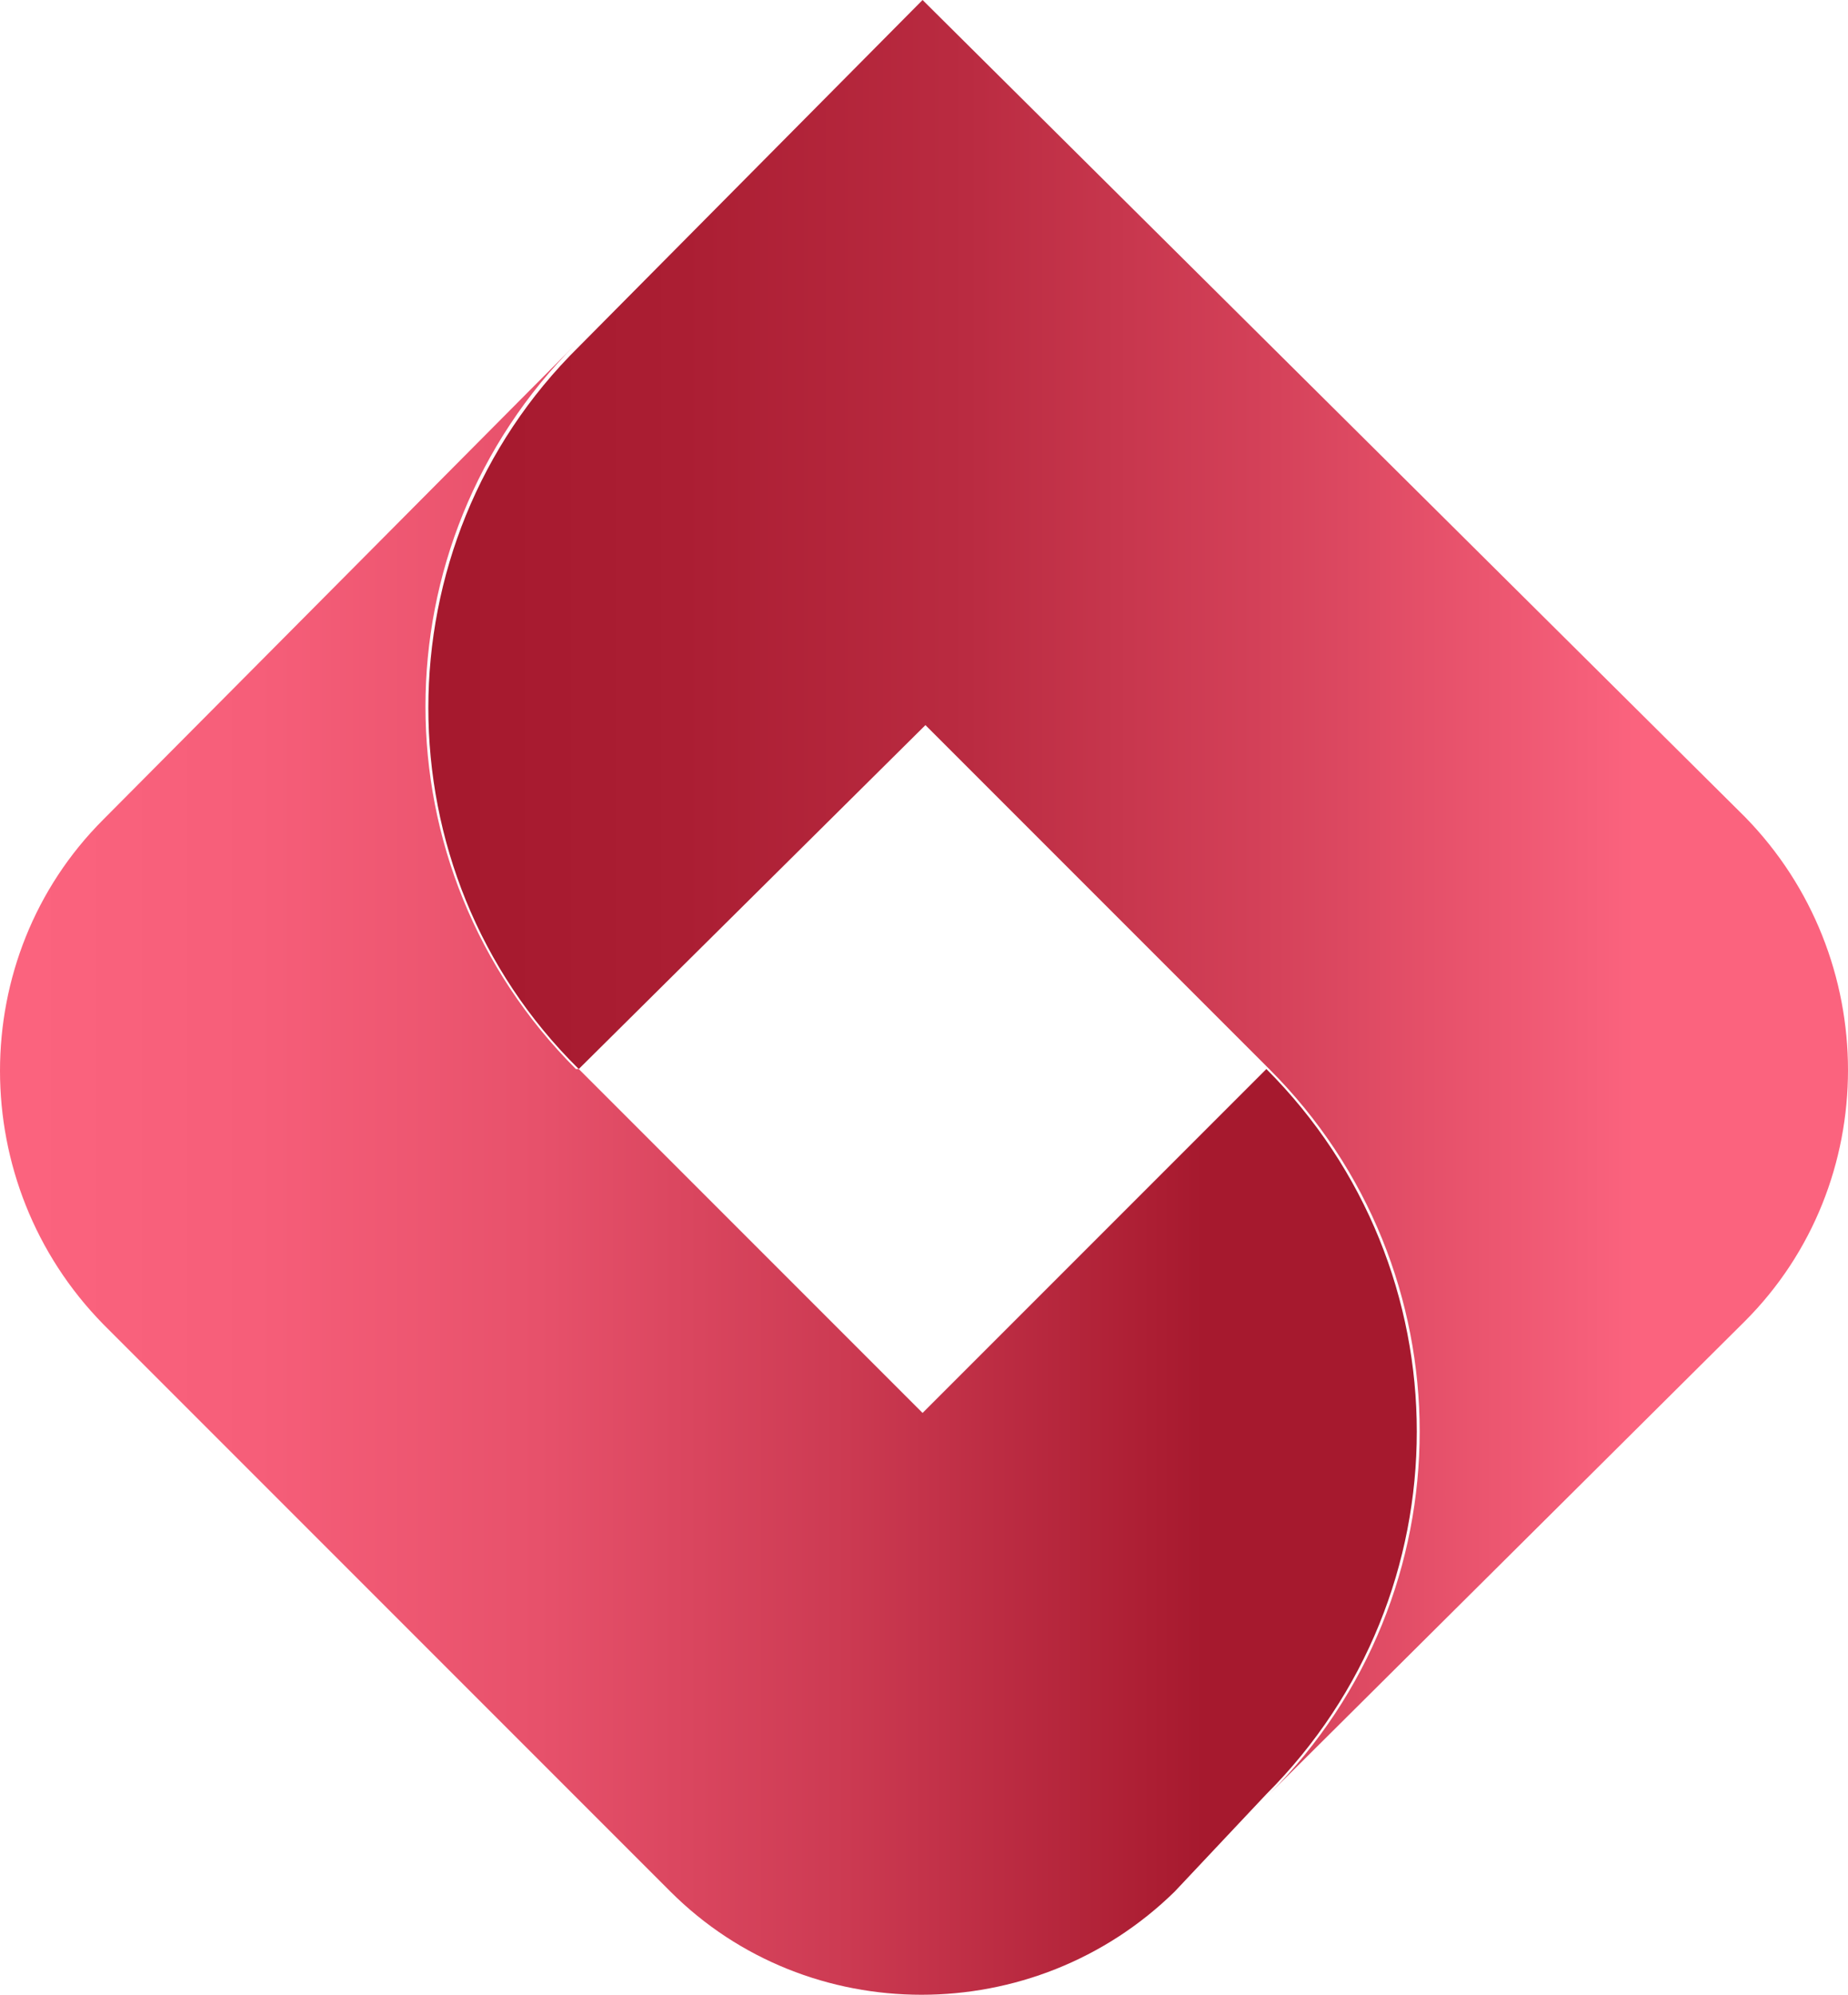 <svg version="1.1" id="Layer_1" xmlns:x="ns_extend;" xmlns:i="ns_ai;" xmlns:graph="ns_graphs;" xmlns="http://www.w3.org/2000/svg" xmlns:xlink="http://www.w3.org/1999/xlink" x="0px" y="0px" viewBox="0 0 64.5 69.6" style="enable-background:new 0 0 64.5 69.6;" xml:space="preserve">
 <style type="text/css">
  .st0{fill:url(#SVGID_1_);}
	.st1{fill:url(#SVGID_2_);}
 </style>
 <g>
  <linearGradient id="SVGID_1_" gradientUnits="userSpaceOnUse" x1="0" y1="369.92" x2="49.45" y2="369.92" gradientTransform="matrix(1 0 0 1 0 -329.12)">
   <stop offset="2.000000e-02" style="stop-color:#FB637E">
   </stop>
   <stop offset="0.18" style="stop-color:#F65E79">
   </stop>
   <stop offset="0.38" style="stop-color:#E7516B">
   </stop>
   <stop offset="0.59" style="stop-color:#CD3B53">
   </stop>
   <stop offset="0.82" style="stop-color:#AB1D32">
   </stop>
   <stop offset="0.85" style="stop-color:#A6192E">
   </stop>
  </linearGradient>
  <path class="st0" d="M44.2,62.6c7-7,7-18.3,0-25.3l-12,12l-12-12l0,0h-0.1c-7-7-7-18.3,0-25.3L3.6,28.6c-4.8,4.8-4.8,12.7,0,17.6
		L23.4,66c4.8,4.8,12.7,4.8,17.6,0L44.2,62.6L44.2,62.6z">
  </path>
  <linearGradient id="SVGID_2_" gradientUnits="userSpaceOnUse" x1="14.95" y1="360.42" x2="64.5" y2="360.42" gradientTransform="matrix(1 0 0 1 0 -329.12)">
   <stop offset="2.000000e-02" style="stop-color:#A6192E">
   </stop>
   <stop offset="0.18" style="stop-color:#AB1E33">
   </stop>
   <stop offset="0.38" style="stop-color:#BA2B41">
   </stop>
   <stop offset="0.59" style="stop-color:#D44159">
   </stop>
   <stop offset="0.82" style="stop-color:#F65F7A">
   </stop>
   <stop offset="0.85" style="stop-color:#FB637E">
   </stop>
  </linearGradient>
  <path class="st1" d="M20.2,37.3L20.2,37.3l12.1-12l12,12c7,7,7,18.3,0,25.3l0,0l16.6-16.5c4.8-4.8,4.8-12.7,0-17.6L32.2,0l-12,12.1
		C13.2,19,13.2,30.4,20.2,37.3z">
  </path>
 </g>
</svg>
